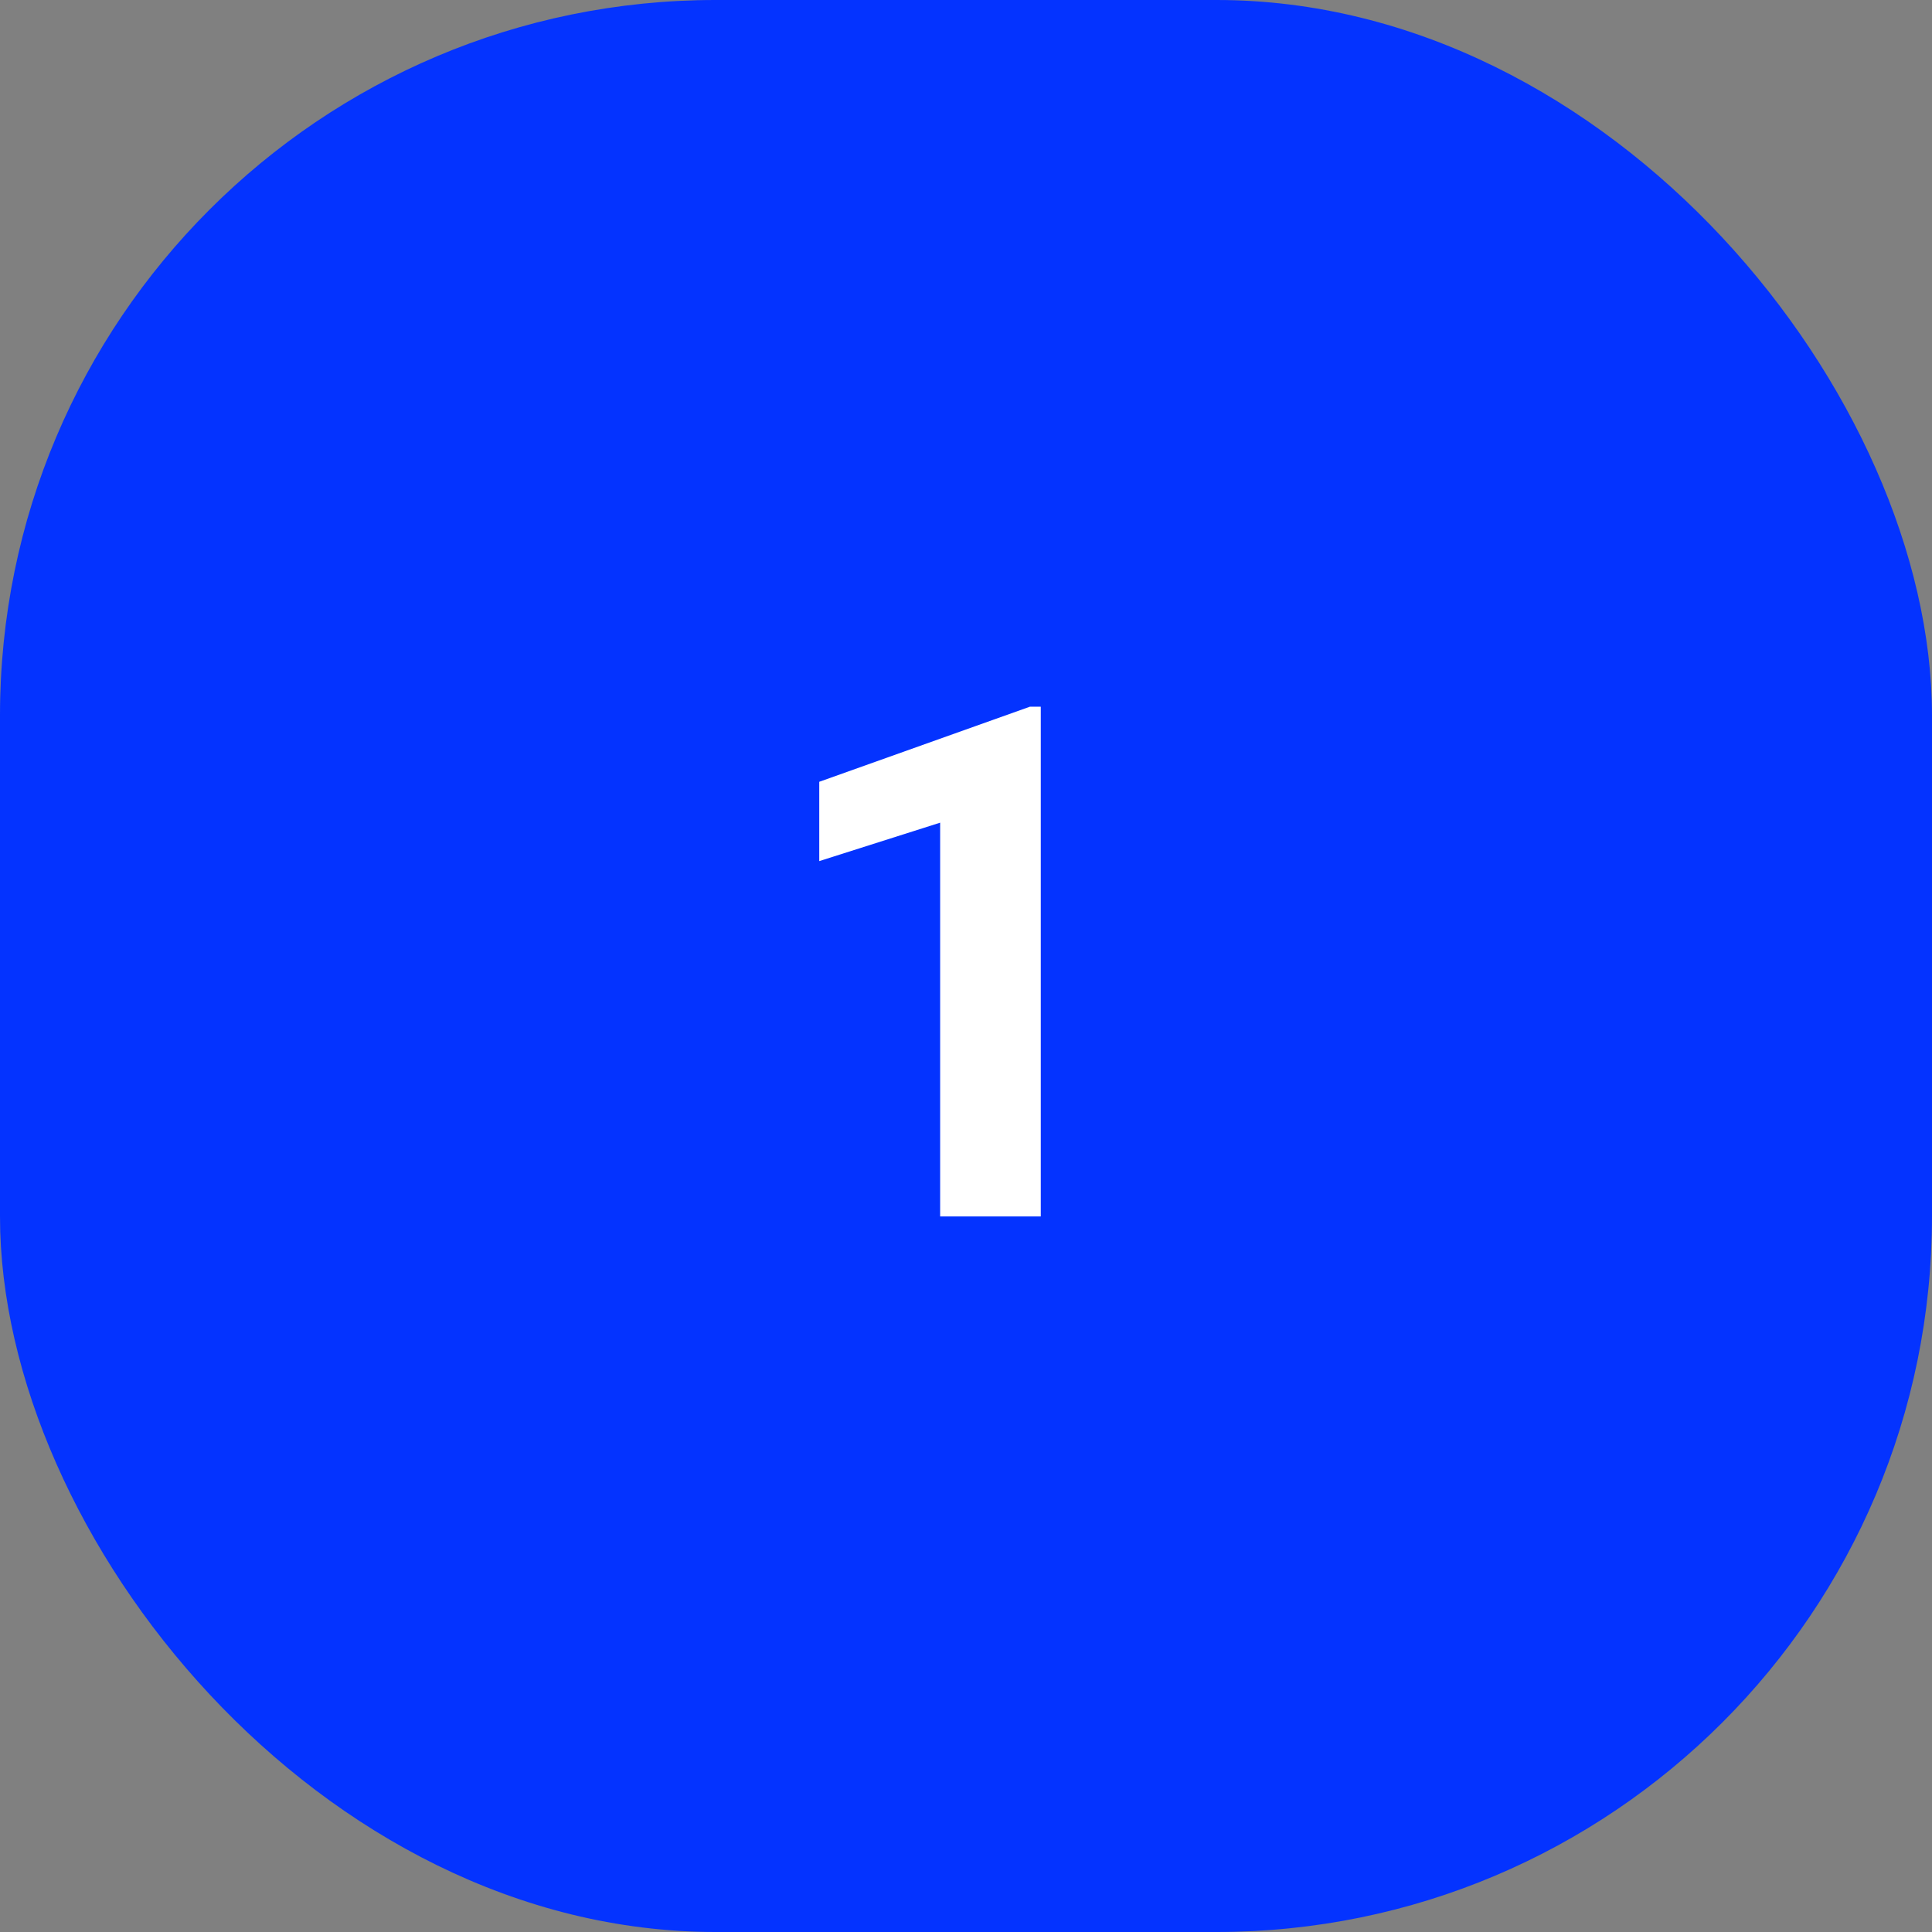 <svg width="81" height="81" viewBox="0 0 81 81" fill="none" xmlns="http://www.w3.org/2000/svg">
<rect x="0" y="0" width="81" height="81" fill="#808080" stroke="none"/>
<rect width="81" height="81" rx="30" fill="#0433FF"/>
<path d="M43.635 29.628V51H39.416V34.491L34.348 36.102V32.777L43.181 29.628H43.635Z" fill="white"/>
</svg>
